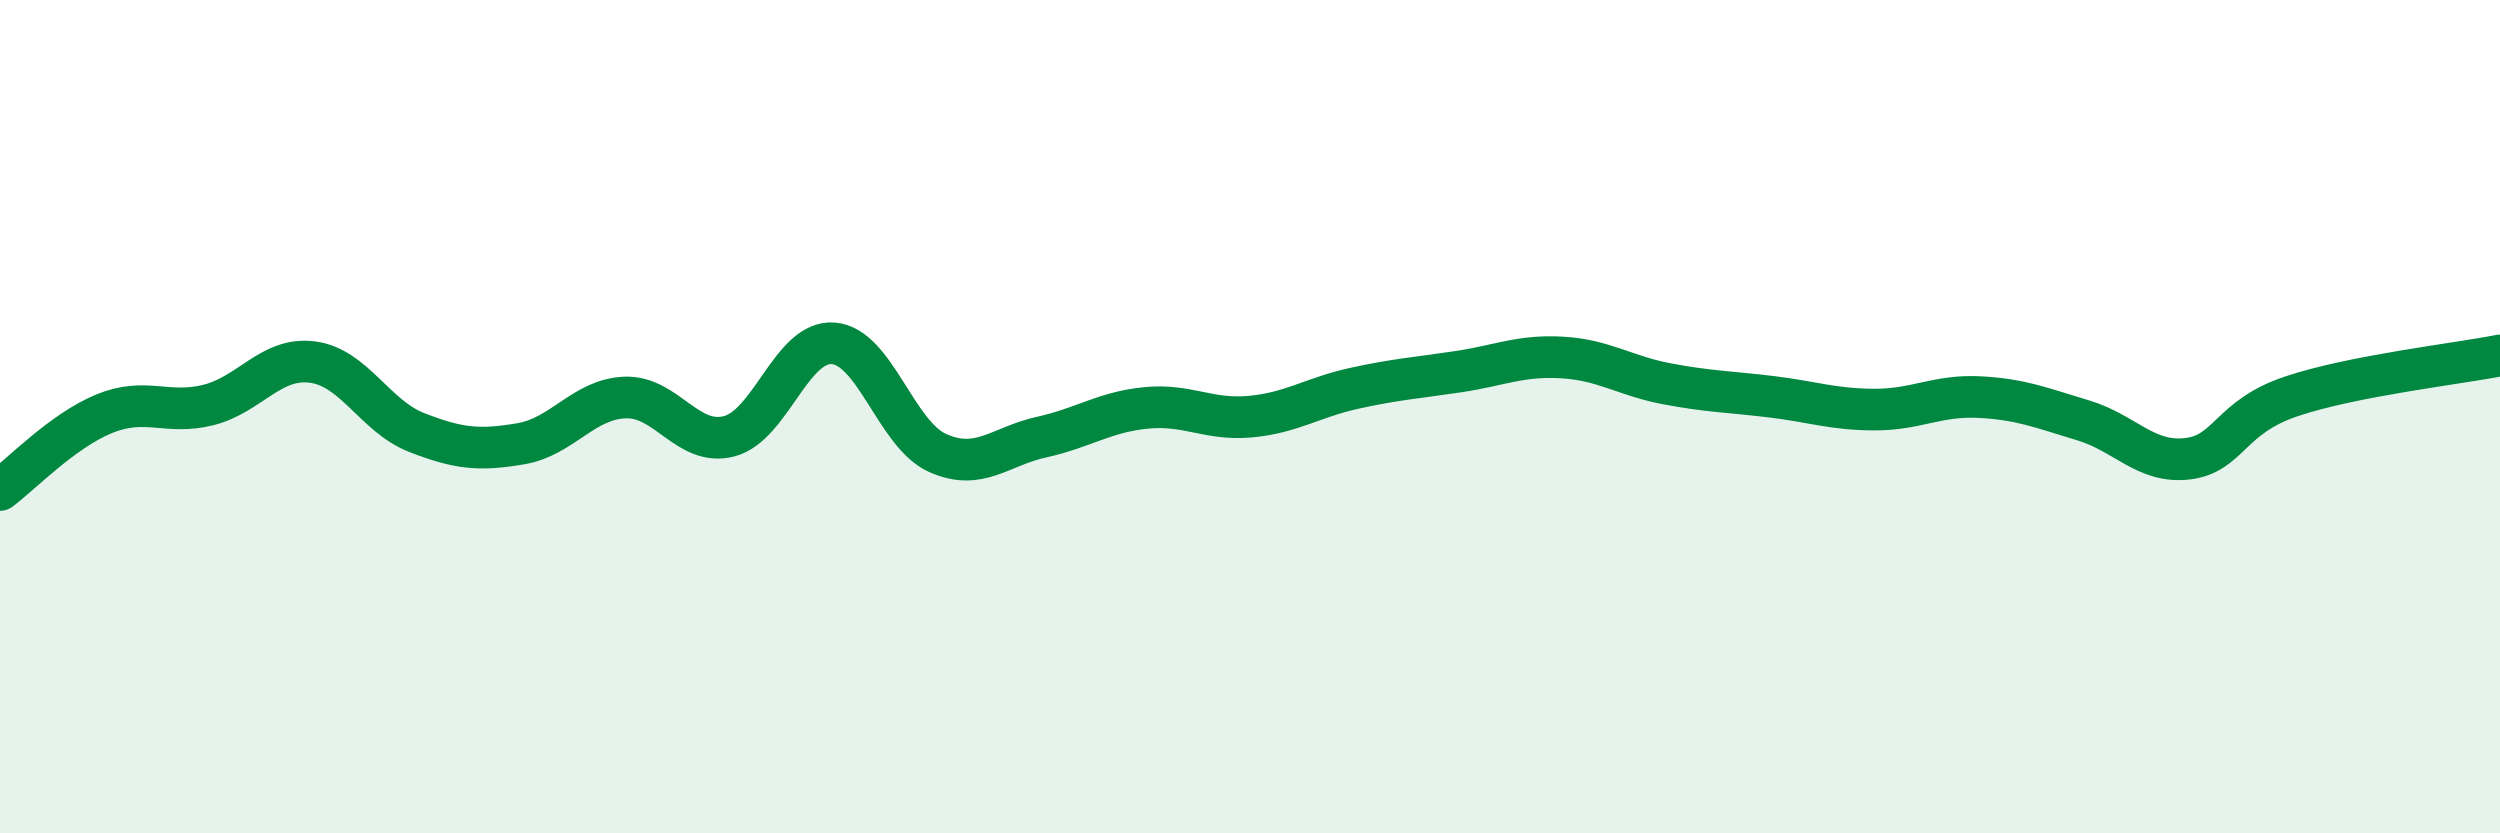 
    <svg width="60" height="20" viewBox="0 0 60 20" xmlns="http://www.w3.org/2000/svg">
      <path
        d="M 0,11.76 C 0.5,11.39 1.5,10.34 2.5,9.93 C 3.5,9.52 4,9.97 5,9.72 C 6,9.47 6.5,8.56 7.5,8.69 C 8.5,8.82 9,9.99 10,10.38 C 11,10.77 11.5,10.82 12.5,10.65 C 13.5,10.48 14,9.58 15,9.54 C 16,9.5 16.5,10.73 17.5,10.47 C 18.5,10.21 19,8.16 20,8.24 C 21,8.32 21.5,10.42 22.5,10.87 C 23.5,11.32 24,10.71 25,10.49 C 26,10.27 26.5,9.89 27.5,9.79 C 28.5,9.69 29,10.09 30,10 C 31,9.91 31.5,9.54 32.5,9.32 C 33.5,9.1 34,9.07 35,8.92 C 36,8.77 36.5,8.52 37.5,8.58 C 38.5,8.64 39,9.02 40,9.21 C 41,9.4 41.5,9.4 42.5,9.52 C 43.5,9.64 44,9.83 45,9.83 C 46,9.83 46.5,9.48 47.5,9.53 C 48.5,9.58 49,9.79 50,10.09 C 51,10.39 51.5,11.13 52.5,11.01 C 53.5,10.89 53.5,10.01 55,9.51 C 56.5,9.01 59,8.73 60,8.53L60 20L0 20Z"
        fill="#008740"
        opacity="0.1"
        stroke-linecap="round"
        stroke-linejoin="round"
      />
      <path
        d="M 0,11.76 C 0.5,11.39 1.5,10.34 2.5,9.93 C 3.5,9.52 4,9.97 5,9.72 C 6,9.47 6.5,8.56 7.5,8.69 C 8.5,8.82 9,9.99 10,10.38 C 11,10.77 11.5,10.82 12.5,10.65 C 13.5,10.48 14,9.58 15,9.54 C 16,9.5 16.5,10.73 17.5,10.47 C 18.5,10.21 19,8.16 20,8.24 C 21,8.32 21.5,10.42 22.5,10.87 C 23.5,11.32 24,10.71 25,10.49 C 26,10.27 26.5,9.89 27.5,9.79 C 28.5,9.69 29,10.09 30,10 C 31,9.91 31.5,9.54 32.5,9.32 C 33.5,9.1 34,9.07 35,8.92 C 36,8.77 36.5,8.52 37.5,8.58 C 38.5,8.64 39,9.02 40,9.21 C 41,9.4 41.5,9.4 42.5,9.52 C 43.5,9.64 44,9.83 45,9.83 C 46,9.83 46.5,9.48 47.5,9.53 C 48.5,9.58 49,9.79 50,10.09 C 51,10.39 51.5,11.13 52.5,11.01 C 53.5,10.89 53.5,10.01 55,9.51 C 56.5,9.01 59,8.73 60,8.53"
        stroke="#008740"
        stroke-width="1"
        fill="none"
        stroke-linecap="round"
        stroke-linejoin="round"
      />
    </svg>
  